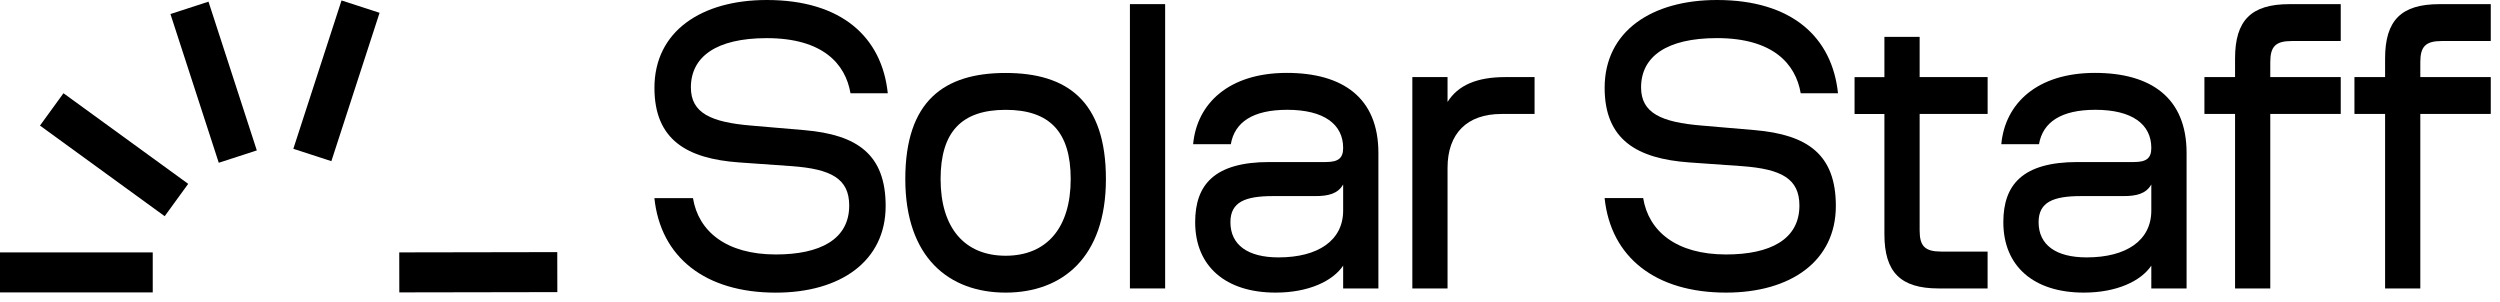 <?xml version="1.0" encoding="UTF-8"?> <svg xmlns="http://www.w3.org/2000/svg" width="215" height="26" viewBox="0 0 215 26" fill="none"> <path d="M59.595 17.036C60.06 19.888 62.447 21.884 66.724 21.884C70.502 21.884 73.032 20.602 73.032 17.677C73.032 15.359 71.465 14.539 68.115 14.29L63.553 13.968C59.097 13.646 56.282 12.042 56.282 7.554C56.282 2.673 60.345 0 65.94 0C72.391 0 75.848 3.207 76.349 8.018H73.142C72.713 5.488 70.754 3.28 65.94 3.28C61.591 3.28 59.416 4.884 59.416 7.52C59.416 9.732 61.162 10.515 64.619 10.801L69.181 11.193C73.743 11.584 76.166 13.294 76.166 17.717C76.166 22.458 72.282 25.167 66.72 25.167C60.661 25.167 56.813 22.139 56.278 17.039H59.595V17.036Z" fill="black"></path> <path d="M86.483 25.164C81.635 25.164 77.856 22.169 77.856 15.399C77.856 8.663 81.207 6.275 86.483 6.275C91.758 6.275 95.109 8.663 95.109 15.399C95.109 22.169 91.33 25.164 86.483 25.164ZM92.08 15.399C92.08 11.372 90.297 9.446 86.486 9.446C82.671 9.446 80.891 11.372 80.891 15.399C80.891 19.606 82.96 21.993 86.486 21.993C90.012 21.993 92.08 19.603 92.08 15.399Z" fill="black"></path> <path d="M97.173 24.809V0.355H100.202V24.806H97.173V24.809Z" fill="black"></path> <path d="M115.511 24.809V22.846C114.621 24.165 112.553 25.164 109.7 25.164C105.424 25.164 102.784 22.919 102.784 19.105C102.784 15.897 104.425 13.935 109.166 13.935H114.014C115.083 13.935 115.511 13.613 115.511 12.723C115.511 10.691 113.871 9.443 110.7 9.443C107.742 9.443 106.174 10.512 105.852 12.401H102.608C102.931 8.908 105.673 6.269 110.663 6.269C115.474 6.269 118.542 8.407 118.542 13.148V24.809H115.511ZM115.511 18.108V15.864C115.046 16.684 114.193 16.863 113.124 16.863H109.488C107.101 16.863 105.816 17.361 105.816 19.108C105.816 21.067 107.313 22.136 109.95 22.136C113.369 22.136 115.511 20.672 115.511 18.108Z" fill="black"></path> <path d="M131.977 9.801H129.124C126.166 9.801 124.489 11.478 124.489 14.436V24.808H121.461V6.63H124.489V8.768C125.379 7.344 126.986 6.63 129.443 6.63H131.973V9.801H131.977Z" fill="black"></path> <path d="M141.313 17.036C141.777 19.888 144.166 21.884 148.442 21.884C152.22 21.884 154.75 20.602 154.75 17.677C154.75 15.359 153.183 14.539 149.833 14.29L145.271 13.968C140.814 13.646 137.999 12.042 137.999 7.554C137.999 2.673 142.062 0 147.658 0C154.11 0 157.565 3.207 158.067 8.018H154.86C154.431 5.488 152.472 3.277 147.658 3.277C143.309 3.277 141.132 4.881 141.132 7.517C141.132 9.728 142.881 10.512 146.336 10.797L150.899 11.189C155.461 11.581 157.883 13.291 157.883 17.713C157.883 22.455 154 25.164 148.438 25.164C142.379 25.164 138.53 22.136 137.996 17.036H141.313Z" fill="black"></path> <path d="M166.942 21.635H170.933V24.806H166.727C163.445 24.806 162.059 23.415 162.059 20.137V9.802H159.492V6.631H162.059V3.171H165.089V6.627H170.936V9.798H165.089V19.815C165.089 21.173 165.551 21.635 166.942 21.635Z" fill="black"></path> <path d="M185.013 24.809V22.846C184.124 24.165 182.055 25.164 179.204 25.164C174.927 25.164 172.287 22.919 172.287 19.105C172.287 15.897 173.928 13.935 178.67 13.935H183.516C184.586 13.935 185.013 13.613 185.013 12.723C185.013 10.691 183.373 9.443 180.203 9.443C177.245 9.443 175.678 10.512 175.354 12.401H172.112C172.433 8.908 175.176 6.269 180.167 6.269C184.978 6.269 188.046 8.407 188.046 13.148V24.809H185.013ZM185.013 18.108V15.864C184.549 16.684 183.696 16.863 182.627 16.863H178.991C176.603 16.863 175.319 17.361 175.319 19.108C175.319 21.067 176.815 22.136 179.453 22.136C182.876 22.136 185.013 20.672 185.013 18.108Z" fill="black"></path> <path d="M195.244 6.629H201.303V9.8H195.244V24.808H192.215V9.8H189.58V6.629H192.215V5.026C192.215 1.745 193.606 0.357 196.884 0.357H201.303V3.528H197.096C195.705 3.528 195.244 3.993 195.244 5.344V6.629Z" fill="black"></path> <path d="M208.147 6.629H214.206V9.8H208.147V24.808H205.118V9.8H202.482V6.629H205.118V5.026C205.118 1.745 206.509 0.357 209.787 0.357H214.206V3.528H209.998C208.608 3.528 208.147 3.993 208.147 5.344V6.629Z" fill="black"></path> <path d="M13.135 21.707H0V25.147H13.135V21.707Z" fill="black"></path> <path d="M5.459 8.018L3.438 10.8L14.163 18.593L16.185 15.811L5.459 8.018Z" fill="black"></path> <path d="M17.93 0.143L14.658 1.206L18.814 13.998L22.086 12.935L17.93 0.143Z" fill="black"></path> <path d="M29.371 0.039L25.227 12.797L28.498 13.86L32.643 1.102L29.371 0.039Z" fill="black"></path> <path d="M47.925 21.682L34.335 21.706L34.341 25.146L47.931 25.122L47.925 21.682Z" fill="black"></path> </svg> 